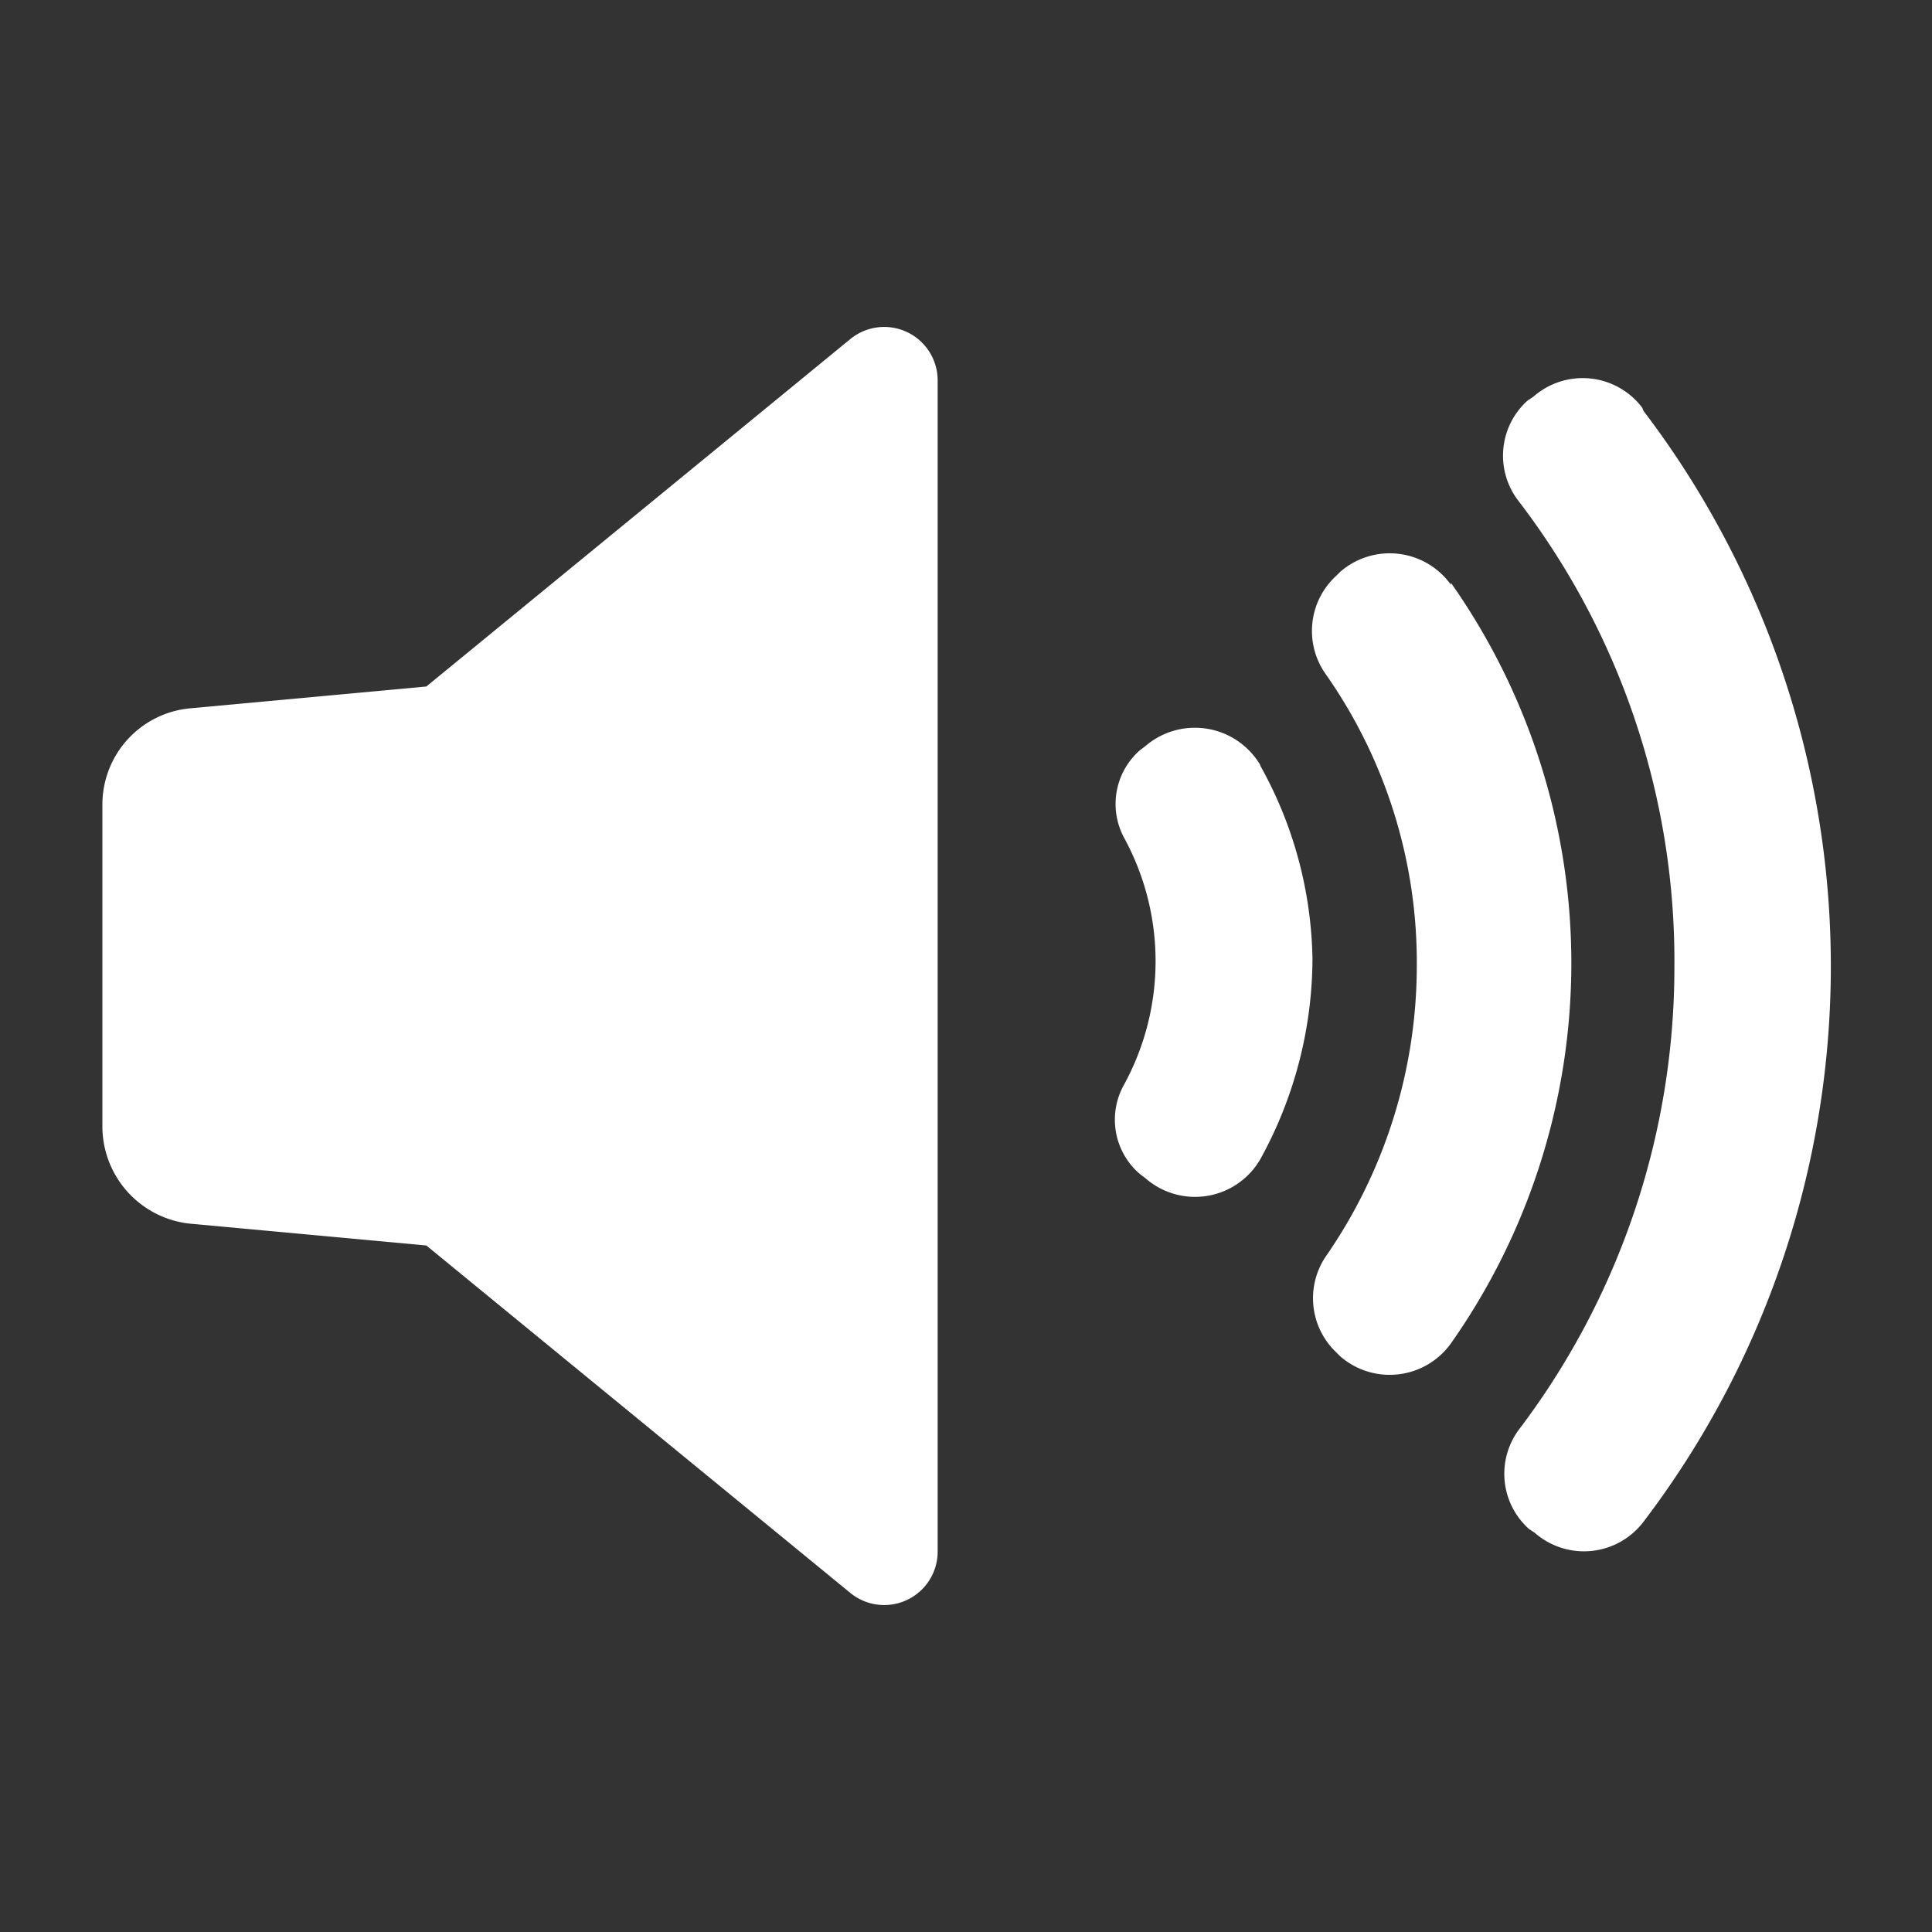 <svg fill="#ffffff" data-name="Layer 1" xmlns="http://www.w3.org/2000/svg" viewBox="0 0 30 30"><rect x="0" y="0" width="30" height="30" fill="#333333" stroke="none"/><path d="M13.21,5.26l-6.59,5.4L2.94,11a1.5,1.5,0,0,0-1.35,1.5v5A1.52,1.52,0,0,0,2.94,19l3.68.34,6.59,5.4a.83.83,0,0,0,1.35-.65V5.91a.83.83,0,0,0-1.35-.65Z"/><path d="M19.57,11.88a1.18,1.18,0,0,0-1.79-.29l-.08.06A1.11,1.11,0,0,0,17.45,13a4,4,0,0,1,0,3.85,1.11,1.11,0,0,0,.25,1.38l.08.06A1.17,1.17,0,0,0,19.57,18a6.48,6.48,0,0,0,.81-3.11,6.35,6.35,0,0,0-.81-3Z"/><path d="M22.53,9.08a1.17,1.17,0,0,0-1.72-.2l-.06.06a1.16,1.16,0,0,0-.17,1.52A7.79,7.79,0,0,1,22,15a7.93,7.93,0,0,1-1.42,4.52A1.16,1.16,0,0,0,20.75,21l.06.06a1.17,1.17,0,0,0,1.72-.2,10.26,10.26,0,0,0,0-11.81Z"/><path d="M25.5,6.33a1.16,1.16,0,0,0-1.69-.17l-.09.06a1.15,1.15,0,0,0-.14,1.56A11.74,11.74,0,0,1,26,15a11.88,11.88,0,0,1-2.4,7.18,1.15,1.15,0,0,0,.14,1.56l.09.06a1.16,1.16,0,0,0,1.69-.17,14.24,14.24,0,0,0,0-17.25Z"/></svg>
